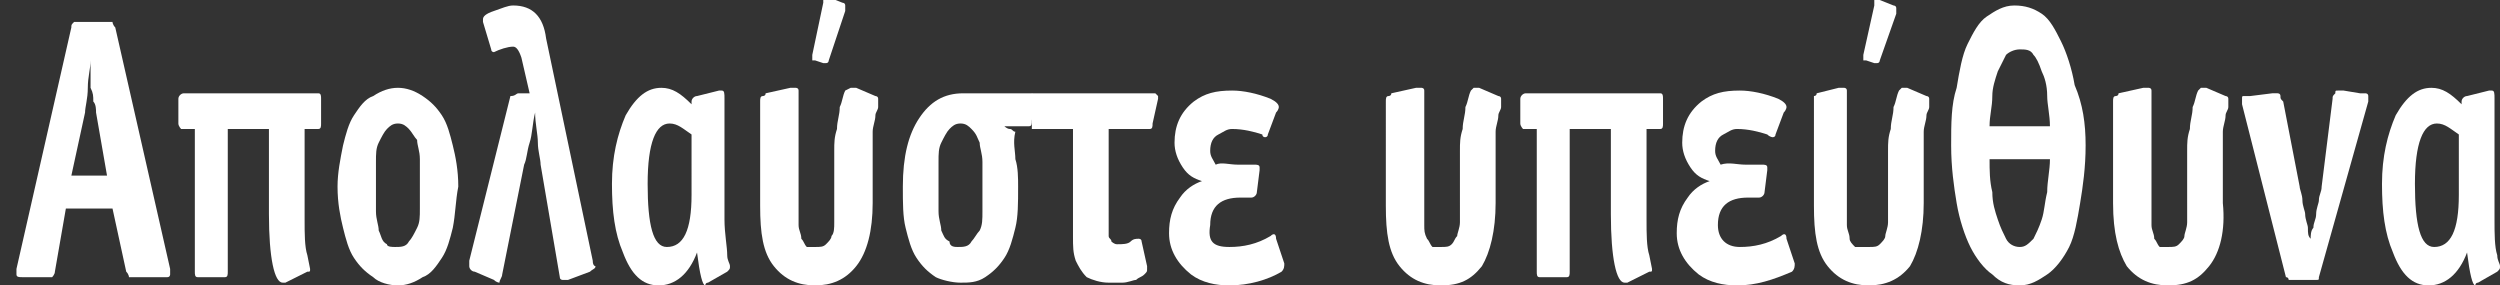 <?xml version="1.0" encoding="utf-8"?>
<!-- Generator: Adobe Illustrator 24.1.3, SVG Export Plug-In . SVG Version: 6.00 Build 0)  -->
<svg version="1.1" id="Layer_1" xmlns="http://www.w3.org/2000/svg" xmlns:xlink="http://www.w3.org/1999/xlink" x="0px" y="0px"
	 viewBox="0 0 91.1 10.4" style="enable-background:new 0 0 91.1 10.4;" xml:space="preserve">
<rect x="0" y="0" width="91.1" height="10.4" fill="#333333" stroke="none"/>
<style type="text/css">
	.st0{fill:#FFFFFF;}
</style>
<g>
	<path class="st0" d="M3.5,4.1c0-0.1,0-0.3-0.1-0.4c0-0.2,0-0.3-0.1-0.5c0-0.2,0-0.3,0-0.5c0-0.2,0-0.3,0-0.5h0c0,0.3-0.1,0.6-0.1,1
		c0,0.4-0.1,0.7-0.1,0.9L2.6,6.4h1.3L3.5,4.1z M2,9.9c0,0.1-0.1,0.2-0.1,0.2c0,0-0.1,0-0.1,0h-1c-0.1,0-0.2,0-0.2-0.1
		c0,0,0-0.1,0-0.1c0,0,0-0.1,0-0.1l2-8.8c0-0.1,0-0.1,0.1-0.2c0,0,0.1,0,0.2,0h1.1c0.1,0,0.1,0,0.1,0c0,0,0,0.1,0.1,0.2l2,8.8
		c0,0,0,0.1,0,0.1c0,0,0,0.1,0,0.1c0,0,0,0.1-0.1,0.1c0,0-0.1,0-0.1,0H4.8c-0.1,0-0.1,0-0.1,0c0,0,0-0.1-0.1-0.2L4.1,7.6H2.4L2,9.9z
		"/>
	<path class="st0" d="M8.3,4.7v5.2c0,0.1,0,0.2-0.1,0.2h-1c-0.1,0-0.1-0.1-0.1-0.2V4.7H6.6c0,0-0.1-0.1-0.1-0.2V3.6
		c0-0.1,0.1-0.2,0.2-0.2h4.9c0.1,0,0.1,0.1,0.1,0.2v0.9c0,0.1,0,0.2-0.1,0.2h-0.5V8c0,0.5,0,1,0.1,1.3l0.1,0.5c0,0.1,0,0.1-0.1,0.1
		l-0.8,0.4c0,0-0.1,0-0.1,0c-0.3,0-0.5-0.9-0.5-2.5V4.7H8.3z"/>
	<path class="st0" d="M14.9,8.8c0.1-0.1,0.2-0.3,0.3-0.5c0.1-0.2,0.1-0.4,0.1-0.7c0-0.3,0-0.6,0-0.9c0-0.3,0-0.6,0-0.9
		c0-0.3-0.1-0.5-0.1-0.7C15.1,5,15,4.8,14.9,4.7c-0.1-0.1-0.2-0.2-0.4-0.2c-0.2,0-0.3,0.1-0.4,0.2c-0.1,0.1-0.2,0.3-0.3,0.5
		c-0.1,0.2-0.1,0.4-0.1,0.7c0,0.3,0,0.6,0,0.9c0,0.3,0,0.6,0,0.9c0,0.3,0.1,0.5,0.1,0.7c0.1,0.2,0.1,0.4,0.3,0.5
		C14.1,9,14.3,9,14.4,9C14.6,9,14.8,9,14.9,8.8 M16.5,8.3c-0.1,0.4-0.2,0.8-0.4,1.1c-0.2,0.3-0.4,0.6-0.7,0.7
		c-0.3,0.2-0.6,0.3-0.9,0.3c-0.3,0-0.7-0.1-0.9-0.3c-0.3-0.2-0.5-0.4-0.7-0.7c-0.2-0.3-0.3-0.7-0.4-1.1c-0.1-0.4-0.2-0.9-0.2-1.5
		c0-0.5,0.1-1,0.2-1.5c0.1-0.4,0.2-0.8,0.4-1.1c0.2-0.3,0.4-0.6,0.7-0.7c0.3-0.2,0.6-0.3,0.9-0.3c0.3,0,0.6,0.1,0.9,0.3
		c0.3,0.2,0.5,0.4,0.7,0.7c0.2,0.3,0.3,0.7,0.4,1.1c0.1,0.4,0.2,0.9,0.2,1.5C16.6,7.3,16.6,7.8,16.5,8.3"/>
	<path class="st0" d="M18.9,3.4h0.4L19,2.1c-0.1-0.3-0.2-0.4-0.3-0.4c-0.2,0-0.5,0.1-0.7,0.2c0,0-0.1,0-0.1-0.1l-0.3-1c0,0,0,0,0,0
		c0,0,0,0,0-0.1c0-0.1,0.1-0.2,0.4-0.3c0.3-0.1,0.5-0.2,0.7-0.2c0.7,0,1.1,0.4,1.2,1.2l1.7,8.1c0,0.2,0.1,0.2,0.1,0.2
		c0,0.1-0.1,0.1-0.2,0.2l-0.8,0.3c-0.1,0-0.1,0-0.2,0c0,0-0.1,0-0.1-0.1l-0.7-4.1c0-0.2-0.1-0.5-0.1-0.8c0-0.3-0.1-0.7-0.1-1.1h0
		c-0.1,0.4-0.1,0.8-0.2,1.1c-0.1,0.3-0.1,0.6-0.2,0.8L18.3,10c0,0.1-0.1,0.2-0.1,0.3c0,0-0.1,0-0.2-0.1l-0.7-0.3
		c-0.1,0-0.2-0.1-0.2-0.2c0-0.1,0-0.1,0-0.2l1.5-6C18.8,3.5,18.8,3.4,18.9,3.4"/>
	<path class="st0" d="M25.2,4.9c-0.3-0.2-0.5-0.4-0.8-0.4c-0.5,0-0.8,0.7-0.8,2.2c0,1.5,0.2,2.3,0.7,2.3c0.6,0,0.9-0.6,0.9-1.9V4.9z
		 M26.5,9.3c0,0.2,0.1,0.3,0.1,0.4c0,0.1,0,0.1-0.1,0.2l-0.7,0.4c-0.1,0-0.1,0.1-0.1,0.1c-0.1,0-0.2-0.4-0.3-1.2
		c-0.3,0.8-0.8,1.2-1.4,1.2c-0.6,0-1-0.4-1.3-1.2c-0.3-0.7-0.4-1.5-0.4-2.5c0-1,0.2-1.8,0.5-2.5c0.4-0.7,0.8-1,1.3-1
		c0.4,0,0.7,0.2,1.1,0.6l0-0.1c0-0.1,0.1-0.2,0.2-0.2l0.8-0.2c0.1,0,0.1,0,0.1,0c0.1,0,0.1,0.1,0.1,0.3V8C26.4,8.5,26.5,9,26.5,9.3"
		/>
	<path class="st0" d="M30.2,2.2c0,0,0,0.1-0.1,0.1c0,0-0.1,0-0.1,0l-0.3-0.1c0,0,0,0,0,0c0,0,0,0-0.1,0c0,0,0-0.1,0-0.2L30,0.1
		c0,0,0,0,0-0.1c0,0,0,0,0-0.1c0,0,0,0,0.1,0c0,0,0.1,0,0.1,0l0.5,0.2c0,0,0.1,0,0.1,0.1c0,0,0,0,0,0.1c0,0,0,0.1,0,0.1L30.2,2.2z
		 M31.2,9.7c-0.4,0.5-0.9,0.7-1.5,0.7c-0.6,0-1.1-0.2-1.5-0.7c-0.4-0.5-0.5-1.2-0.5-2.2V3.7c0-0.1,0-0.2,0.1-0.2c0,0,0.1,0,0.1-0.1
		l0.9-0.2c0,0,0,0,0.1,0c0,0,0.1,0,0.1,0c0,0,0.1,0,0.1,0.1c0,0,0,0.1,0,0.2v4.1c0,0.2,0,0.4,0,0.6c0,0.2,0.1,0.3,0.1,0.5
		c0.1,0.1,0.1,0.2,0.2,0.3C29.5,9,29.6,9,29.7,9c0.2,0,0.3,0,0.4-0.1c0.1-0.1,0.2-0.2,0.2-0.3c0.1-0.1,0.1-0.3,0.1-0.5
		c0-0.2,0-0.4,0-0.6V6.1c0-0.2,0-0.4,0-0.6c0-0.3,0-0.5,0.1-0.8c0-0.3,0.1-0.5,0.1-0.8c0.1-0.2,0.1-0.4,0.2-0.6
		C31,3.2,31,3.2,31,3.2c0,0,0.1,0,0.1,0c0,0,0,0,0.1,0l0.7,0.3c0,0,0.1,0,0.1,0.1c0,0,0,0.1,0,0.1c0,0,0,0.1,0,0.2
		c0,0.1-0.1,0.2-0.1,0.3c0,0.2-0.1,0.4-0.1,0.6c0,0.3,0,0.6,0,1v1.6C31.8,8.4,31.6,9.2,31.2,9.7"/>
	<path class="st0" d="M35.4,8.8c0.1-0.1,0.2-0.3,0.3-0.4c0.1-0.2,0.1-0.4,0.1-0.7c0-0.3,0-0.6,0-0.9c0-0.3,0-0.6,0-0.9
		c0-0.3-0.1-0.5-0.1-0.7c-0.1-0.2-0.1-0.3-0.3-0.5c-0.1-0.1-0.2-0.2-0.4-0.2c-0.2,0-0.3,0.1-0.4,0.2c-0.1,0.1-0.2,0.3-0.3,0.5
		c-0.1,0.2-0.1,0.4-0.1,0.7c0,0.3,0,0.6,0,0.9c0,0.3,0,0.6,0,0.9c0,0.3,0.1,0.5,0.1,0.7c0.1,0.2,0.1,0.3,0.3,0.4
		C34.6,9,34.8,9,34.9,9C35.1,9,35.3,9,35.4,8.8 M37,8.3c-0.1,0.4-0.2,0.8-0.4,1.1c-0.2,0.3-0.4,0.5-0.7,0.7
		c-0.3,0.2-0.6,0.2-0.9,0.2c-0.3,0-0.7-0.1-0.9-0.2c-0.3-0.2-0.5-0.4-0.7-0.7c-0.2-0.3-0.3-0.7-0.4-1.1c-0.1-0.4-0.1-0.9-0.1-1.5
		c0-1.1,0.2-1.9,0.6-2.5c0.4-0.6,0.9-0.9,1.6-0.9h2.4c0,0,0.1,0,0.1,0c0,0,0.1,0.1,0.1,0.1v0.1l-0.1,0.8c0,0.1,0,0.2-0.1,0.2
		c0,0-0.1,0-0.1,0h-0.8c0,0,0.1,0.1,0.2,0.1c0.1,0,0.1,0.1,0.2,0.1C36.9,5.2,37,5.5,37,5.8c0.1,0.3,0.1,0.7,0.1,1
		C37.1,7.4,37.1,7.9,37,8.3"/>
	<path class="st0" d="M41.8,9.7C41.8,9.8,41.8,9.8,41.8,9.7c0,0.1,0,0.1,0,0.1c0,0.1,0,0.1-0.1,0.2c-0.1,0.1-0.2,0.1-0.3,0.2
		c-0.1,0-0.3,0.1-0.5,0.1c-0.2,0-0.3,0-0.5,0c-0.3,0-0.6-0.1-0.8-0.2c-0.2-0.2-0.3-0.4-0.4-0.6c-0.1-0.3-0.1-0.5-0.1-0.9
		c0-0.3,0-0.6,0-0.9V4.7h-1.4c-0.1,0-0.1,0-0.1,0c0,0,0-0.1,0-0.2V3.6c0-0.1,0-0.1,0-0.2c0,0,0.1,0,0.1,0H42c0,0,0.1,0,0.1,0
		c0,0,0.1,0.1,0.1,0.1c0,0,0,0.1,0,0.1L42,4.5c0,0.1,0,0.2-0.1,0.2c0,0-0.1,0-0.1,0h-1.4V8c0,0.1,0,0.2,0,0.3c0,0.1,0,0.2,0,0.3
		c0,0.1,0.1,0.1,0.1,0.2c0,0,0.1,0.1,0.2,0.1c0.2,0,0.4,0,0.5-0.1c0.1-0.1,0.2-0.1,0.3-0.1c0,0,0.1,0,0.1,0.1L41.8,9.7z"/>
	<path class="st0" d="M44.8,10.4c-0.5,0-1-0.1-1.4-0.4c-0.5-0.4-0.8-0.9-0.8-1.5c0-0.5,0.1-0.9,0.4-1.3c0.2-0.3,0.5-0.5,0.8-0.6
		c-0.3-0.1-0.5-0.2-0.7-0.5c-0.2-0.3-0.3-0.6-0.3-0.9c0-0.6,0.2-1.1,0.7-1.5c0.4-0.3,0.8-0.4,1.4-0.4c0.4,0,0.9,0.1,1.4,0.3
		c0.2,0.1,0.3,0.2,0.3,0.3c0,0,0,0.1-0.1,0.2l-0.3,0.8c0,0.1-0.1,0.1-0.1,0.1c0,0-0.1,0-0.1-0.1c-0.3-0.1-0.7-0.2-1.1-0.2
		c-0.2,0-0.3,0.1-0.5,0.2c-0.2,0.1-0.3,0.3-0.3,0.6c0,0.2,0.1,0.3,0.2,0.5C44.5,5.9,44.8,6,45.1,6h0.6c0.1,0,0.2,0,0.2,0.1l0,0.1
		l-0.1,0.8c0,0.1-0.1,0.2-0.2,0.2h-0.4c-0.7,0-1.1,0.3-1.1,1C44,8.8,44.2,9,44.8,9c0.5,0,1-0.1,1.5-0.4c0.1-0.1,0.2-0.1,0.2,0.1
		l0.3,0.9c0,0.1,0,0.2-0.1,0.3C46.2,10.2,45.5,10.4,44.8,10.4"/>
	<path class="st0" d="M54,9.7c-0.4,0.5-0.8,0.7-1.5,0.7c-0.6,0-1.1-0.2-1.5-0.7c-0.4-0.5-0.5-1.2-0.5-2.2V3.7c0-0.1,0-0.2,0.1-0.2
		c0,0,0.1,0,0.1-0.1l0.9-0.2c0,0,0,0,0.1,0c0,0,0.1,0,0.1,0c0,0,0.1,0,0.1,0.1c0,0,0,0.1,0,0.2v4.1c0,0.2,0,0.4,0,0.6
		c0,0.2,0,0.3,0.1,0.5c0.1,0.1,0.1,0.2,0.2,0.3C52.2,9,52.3,9,52.5,9c0.2,0,0.3,0,0.4-0.1C53,8.8,53,8.7,53.1,8.6
		c0-0.1,0.1-0.3,0.1-0.5c0-0.2,0-0.4,0-0.6V6.1c0-0.2,0-0.4,0-0.6c0-0.3,0-0.5,0.1-0.8c0-0.3,0.1-0.5,0.1-0.8
		c0.1-0.2,0.1-0.4,0.2-0.6c0.1-0.1,0.1-0.1,0.1-0.1c0,0,0.1,0,0.1,0c0,0,0,0,0.1,0l0.7,0.3c0,0,0.1,0,0.1,0.1c0,0,0,0.1,0,0.1
		c0,0,0,0.1,0,0.2c0,0.1-0.1,0.2-0.1,0.3c0,0.2-0.1,0.4-0.1,0.6c0,0.3,0,0.6,0,1v1.6C54.5,8.4,54.3,9.2,54,9.7"/>
	<path class="st0" d="M57.2,4.7v5.2c0,0.1,0,0.2-0.1,0.2h-1c-0.1,0-0.1-0.1-0.1-0.2V4.7h-0.5c0,0-0.1-0.1-0.1-0.2V3.6
		c0-0.1,0.1-0.2,0.2-0.2h4.9c0.1,0,0.1,0.1,0.1,0.2v0.9c0,0.1,0,0.2-0.1,0.2h-0.5V8c0,0.5,0,1,0.1,1.3l0.1,0.5c0,0.1,0,0.1-0.1,0.1
		l-0.8,0.4c0,0-0.1,0-0.1,0c-0.3,0-0.5-0.9-0.5-2.5V4.7H57.2z"/>
	<path class="st0" d="M63.3,10.4c-0.5,0-1-0.1-1.4-0.4c-0.5-0.4-0.8-0.9-0.8-1.5c0-0.5,0.1-0.9,0.4-1.3c0.2-0.3,0.5-0.5,0.8-0.6
		c-0.3-0.1-0.5-0.2-0.7-0.5c-0.2-0.3-0.3-0.6-0.3-0.9c0-0.6,0.2-1.1,0.7-1.5c0.4-0.3,0.8-0.4,1.4-0.4c0.4,0,0.9,0.1,1.4,0.3
		c0.2,0.1,0.3,0.2,0.3,0.3c0,0,0,0.1-0.1,0.2l-0.3,0.8c0,0.1-0.1,0.1-0.1,0.1c0,0-0.1,0-0.2-0.1c-0.3-0.1-0.7-0.2-1.1-0.2
		c-0.2,0-0.3,0.1-0.5,0.2c-0.2,0.1-0.3,0.3-0.3,0.6c0,0.2,0.1,0.3,0.2,0.5C63,5.9,63.3,6,63.6,6h0.6c0.1,0,0.2,0,0.2,0.1l0,0.1
		l-0.1,0.8c0,0.1-0.1,0.2-0.2,0.2h-0.4c-0.7,0-1.1,0.3-1.1,1c0,0.5,0.3,0.8,0.8,0.8c0.5,0,1-0.1,1.5-0.4c0.1-0.1,0.2-0.1,0.2,0.1
		l0.3,0.9c0,0.1,0,0.2-0.1,0.3C64.6,10.2,64,10.4,63.3,10.4"/>
	<path class="st0" d="M68.5,2.2c0,0,0,0.1-0.1,0.1c0,0-0.1,0-0.1,0l-0.3-0.1c0,0,0,0,0,0c0,0,0,0-0.1,0c0,0,0-0.1,0-0.2l0.4-1.8
		c0,0,0,0,0-0.1c0,0,0,0,0-0.1c0,0,0,0,0.1,0c0,0,0.1,0,0.1,0L69,0.2c0,0,0.1,0,0.1,0.1c0,0,0,0,0,0.1c0,0,0,0.1,0,0.1L68.5,2.2z
		 M69.6,9.7c-0.4,0.5-0.9,0.7-1.5,0.7c-0.6,0-1.1-0.2-1.5-0.7c-0.4-0.5-0.5-1.2-0.5-2.2V3.7c0-0.1,0-0.2,0-0.2c0,0,0.1,0,0.1-0.1
		l0.8-0.2c0,0,0,0,0.1,0c0,0,0.1,0,0.1,0c0,0,0.1,0,0.1,0.1c0,0,0,0.1,0,0.2v4.1c0,0.2,0,0.4,0,0.6c0,0.2,0.1,0.3,0.1,0.5
		c0,0.1,0.1,0.2,0.2,0.3C67.8,9,67.9,9,68.1,9c0.2,0,0.3,0,0.4-0.1c0.1-0.1,0.2-0.2,0.2-0.3c0-0.1,0.1-0.3,0.1-0.5
		c0-0.2,0-0.4,0-0.6V6.1c0-0.2,0-0.4,0-0.6c0-0.3,0-0.5,0.1-0.8c0-0.3,0.1-0.5,0.1-0.8c0.1-0.2,0.1-0.4,0.2-0.6
		c0.1-0.1,0.1-0.1,0.1-0.1c0,0,0.1,0,0.1,0c0,0,0,0,0.1,0l0.7,0.3c0,0,0.1,0,0.1,0.1c0,0,0,0.1,0,0.1c0,0,0,0.1,0,0.2
		c0,0.1-0.1,0.2-0.1,0.3c0,0.2-0.1,0.4-0.1,0.6c0,0.3,0,0.6,0,1v1.6C70.1,8.4,69.9,9.2,69.6,9.7"/>
	<path class="st0" d="M74.1,8.7c0.1-0.2,0.2-0.4,0.3-0.7c0.1-0.3,0.1-0.6,0.2-1c0-0.4,0.1-0.8,0.1-1.2h-2.2c0,0.4,0,0.8,0.1,1.2
		c0,0.4,0.1,0.7,0.2,1c0.1,0.3,0.2,0.5,0.3,0.7C73.2,8.9,73.4,9,73.6,9C73.8,9,73.9,8.9,74.1,8.7 M74.6,3.5c0-0.4-0.1-0.7-0.2-0.9
		c-0.1-0.3-0.2-0.5-0.3-0.6c-0.1-0.2-0.3-0.2-0.5-0.2c-0.2,0-0.4,0.1-0.5,0.2c-0.1,0.2-0.2,0.4-0.3,0.6c-0.1,0.3-0.2,0.6-0.2,0.9
		c0,0.4-0.1,0.7-0.1,1.1h2.2C74.7,4.2,74.6,3.8,74.6,3.5 M75.8,7.4C75.7,8,75.6,8.6,75.4,9c-0.2,0.4-0.5,0.8-0.8,1
		c-0.3,0.2-0.6,0.4-1,0.4c-0.4,0-0.7-0.1-1-0.4c-0.3-0.2-0.6-0.6-0.8-1c-0.2-0.4-0.4-1-0.5-1.6c-0.1-0.6-0.2-1.3-0.2-2.1
		c0-0.8,0-1.5,0.2-2.1c0.1-0.6,0.2-1.2,0.4-1.6c0.2-0.4,0.4-0.8,0.7-1c0.3-0.2,0.6-0.4,1-0.4c0.4,0,0.7,0.1,1,0.3
		c0.3,0.2,0.5,0.6,0.7,1c0.2,0.4,0.4,1,0.5,1.6C75.9,3.8,76,4.5,76,5.3C76,6.1,75.9,6.8,75.8,7.4"/>
	<path class="st0" d="M80.5,9.7c-0.4,0.5-0.8,0.7-1.5,0.7c-0.6,0-1.1-0.2-1.5-0.7C77.2,9.2,77,8.5,77,7.4V3.7c0-0.1,0-0.2,0.1-0.2
		c0,0,0.1,0,0.1-0.1l0.9-0.2c0,0,0,0,0.1,0c0,0,0.1,0,0.1,0c0,0,0.1,0,0.1,0.1c0,0,0,0.1,0,0.2v4.1c0,0.2,0,0.4,0,0.6
		c0,0.2,0.1,0.3,0.1,0.5c0.1,0.1,0.1,0.2,0.2,0.3C78.8,9,78.9,9,79,9c0.2,0,0.3,0,0.4-0.1c0.1-0.1,0.2-0.2,0.2-0.3
		c0-0.1,0.1-0.3,0.1-0.5c0-0.2,0-0.4,0-0.6V6.1c0-0.2,0-0.4,0-0.6c0-0.3,0-0.5,0.1-0.8c0-0.3,0.1-0.5,0.1-0.8
		c0.1-0.2,0.1-0.4,0.2-0.6c0.1-0.1,0.1-0.1,0.1-0.1c0,0,0,0,0.1,0c0,0,0,0,0.1,0l0.7,0.3c0,0,0.1,0,0.1,0.1c0,0,0,0.1,0,0.1
		c0,0,0,0.1,0,0.2c0,0.1-0.1,0.2-0.1,0.3c0,0.2-0.1,0.4-0.1,0.6c0,0.3,0,0.6,0,1v1.6C81.1,8.4,80.9,9.2,80.5,9.7"/>
	<path class="st0" d="M84.5,10.1c0,0.1,0,0.1-0.1,0.1c0,0-0.1,0-0.1,0h-0.8c-0.1,0-0.1,0-0.1,0c0,0,0-0.1-0.1-0.1l-1.6-6.3
		c0,0,0,0,0-0.1c0,0,0-0.1,0-0.1c0-0.1,0-0.1,0.1-0.1c0,0,0.1,0,0.2,0l0.8-0.1c0,0,0,0,0.1,0c0,0,0.1,0,0.1,0c0,0,0.1,0,0.1,0.1
		c0,0.1,0,0.1,0.1,0.2l0.6,3.1c0,0.1,0.1,0.3,0.1,0.5c0,0.2,0.1,0.4,0.1,0.5c0,0.2,0.1,0.4,0.1,0.5c0,0.2,0,0.3,0.1,0.4h0
		c0-0.1,0-0.3,0.1-0.4c0-0.2,0.1-0.3,0.1-0.5c0-0.2,0.1-0.4,0.1-0.5c0-0.2,0.1-0.3,0.1-0.5L85,3.6c0-0.1,0-0.1,0.1-0.2
		c0-0.1,0-0.1,0.1-0.1c0,0,0,0,0.1,0c0,0,0.1,0,0.1,0L86,3.4c0.1,0,0.1,0,0.2,0c0,0,0.1,0,0.1,0.1c0,0,0,0.1,0,0.1c0,0,0,0.1,0,0.1
		L84.5,10.1z"/>
	<path class="st0" d="M89.6,4.9c-0.3-0.2-0.5-0.4-0.8-0.4c-0.5,0-0.8,0.7-0.8,2.2C88,8.2,88.2,9,88.7,9c0.6,0,0.9-0.6,0.9-1.9V4.9z
		 M91,9.3c0,0.2,0.1,0.3,0.1,0.4c0,0.1,0,0.1-0.1,0.2l-0.7,0.4c-0.1,0-0.1,0.1-0.1,0.1c-0.1,0-0.2-0.4-0.3-1.2
		c-0.3,0.8-0.8,1.2-1.4,1.2c-0.6,0-1-0.4-1.3-1.2c-0.3-0.7-0.4-1.5-0.4-2.5c0-1,0.2-1.8,0.5-2.5c0.4-0.7,0.8-1,1.3-1
		c0.4,0,0.7,0.2,1.1,0.6l0-0.1c0-0.1,0.1-0.2,0.2-0.2l0.8-0.2c0.1,0,0.1,0,0.1,0c0.1,0,0.1,0.1,0.1,0.3V8C90.9,8.5,90.9,9,91,9.3"/>
</g>
</svg>

